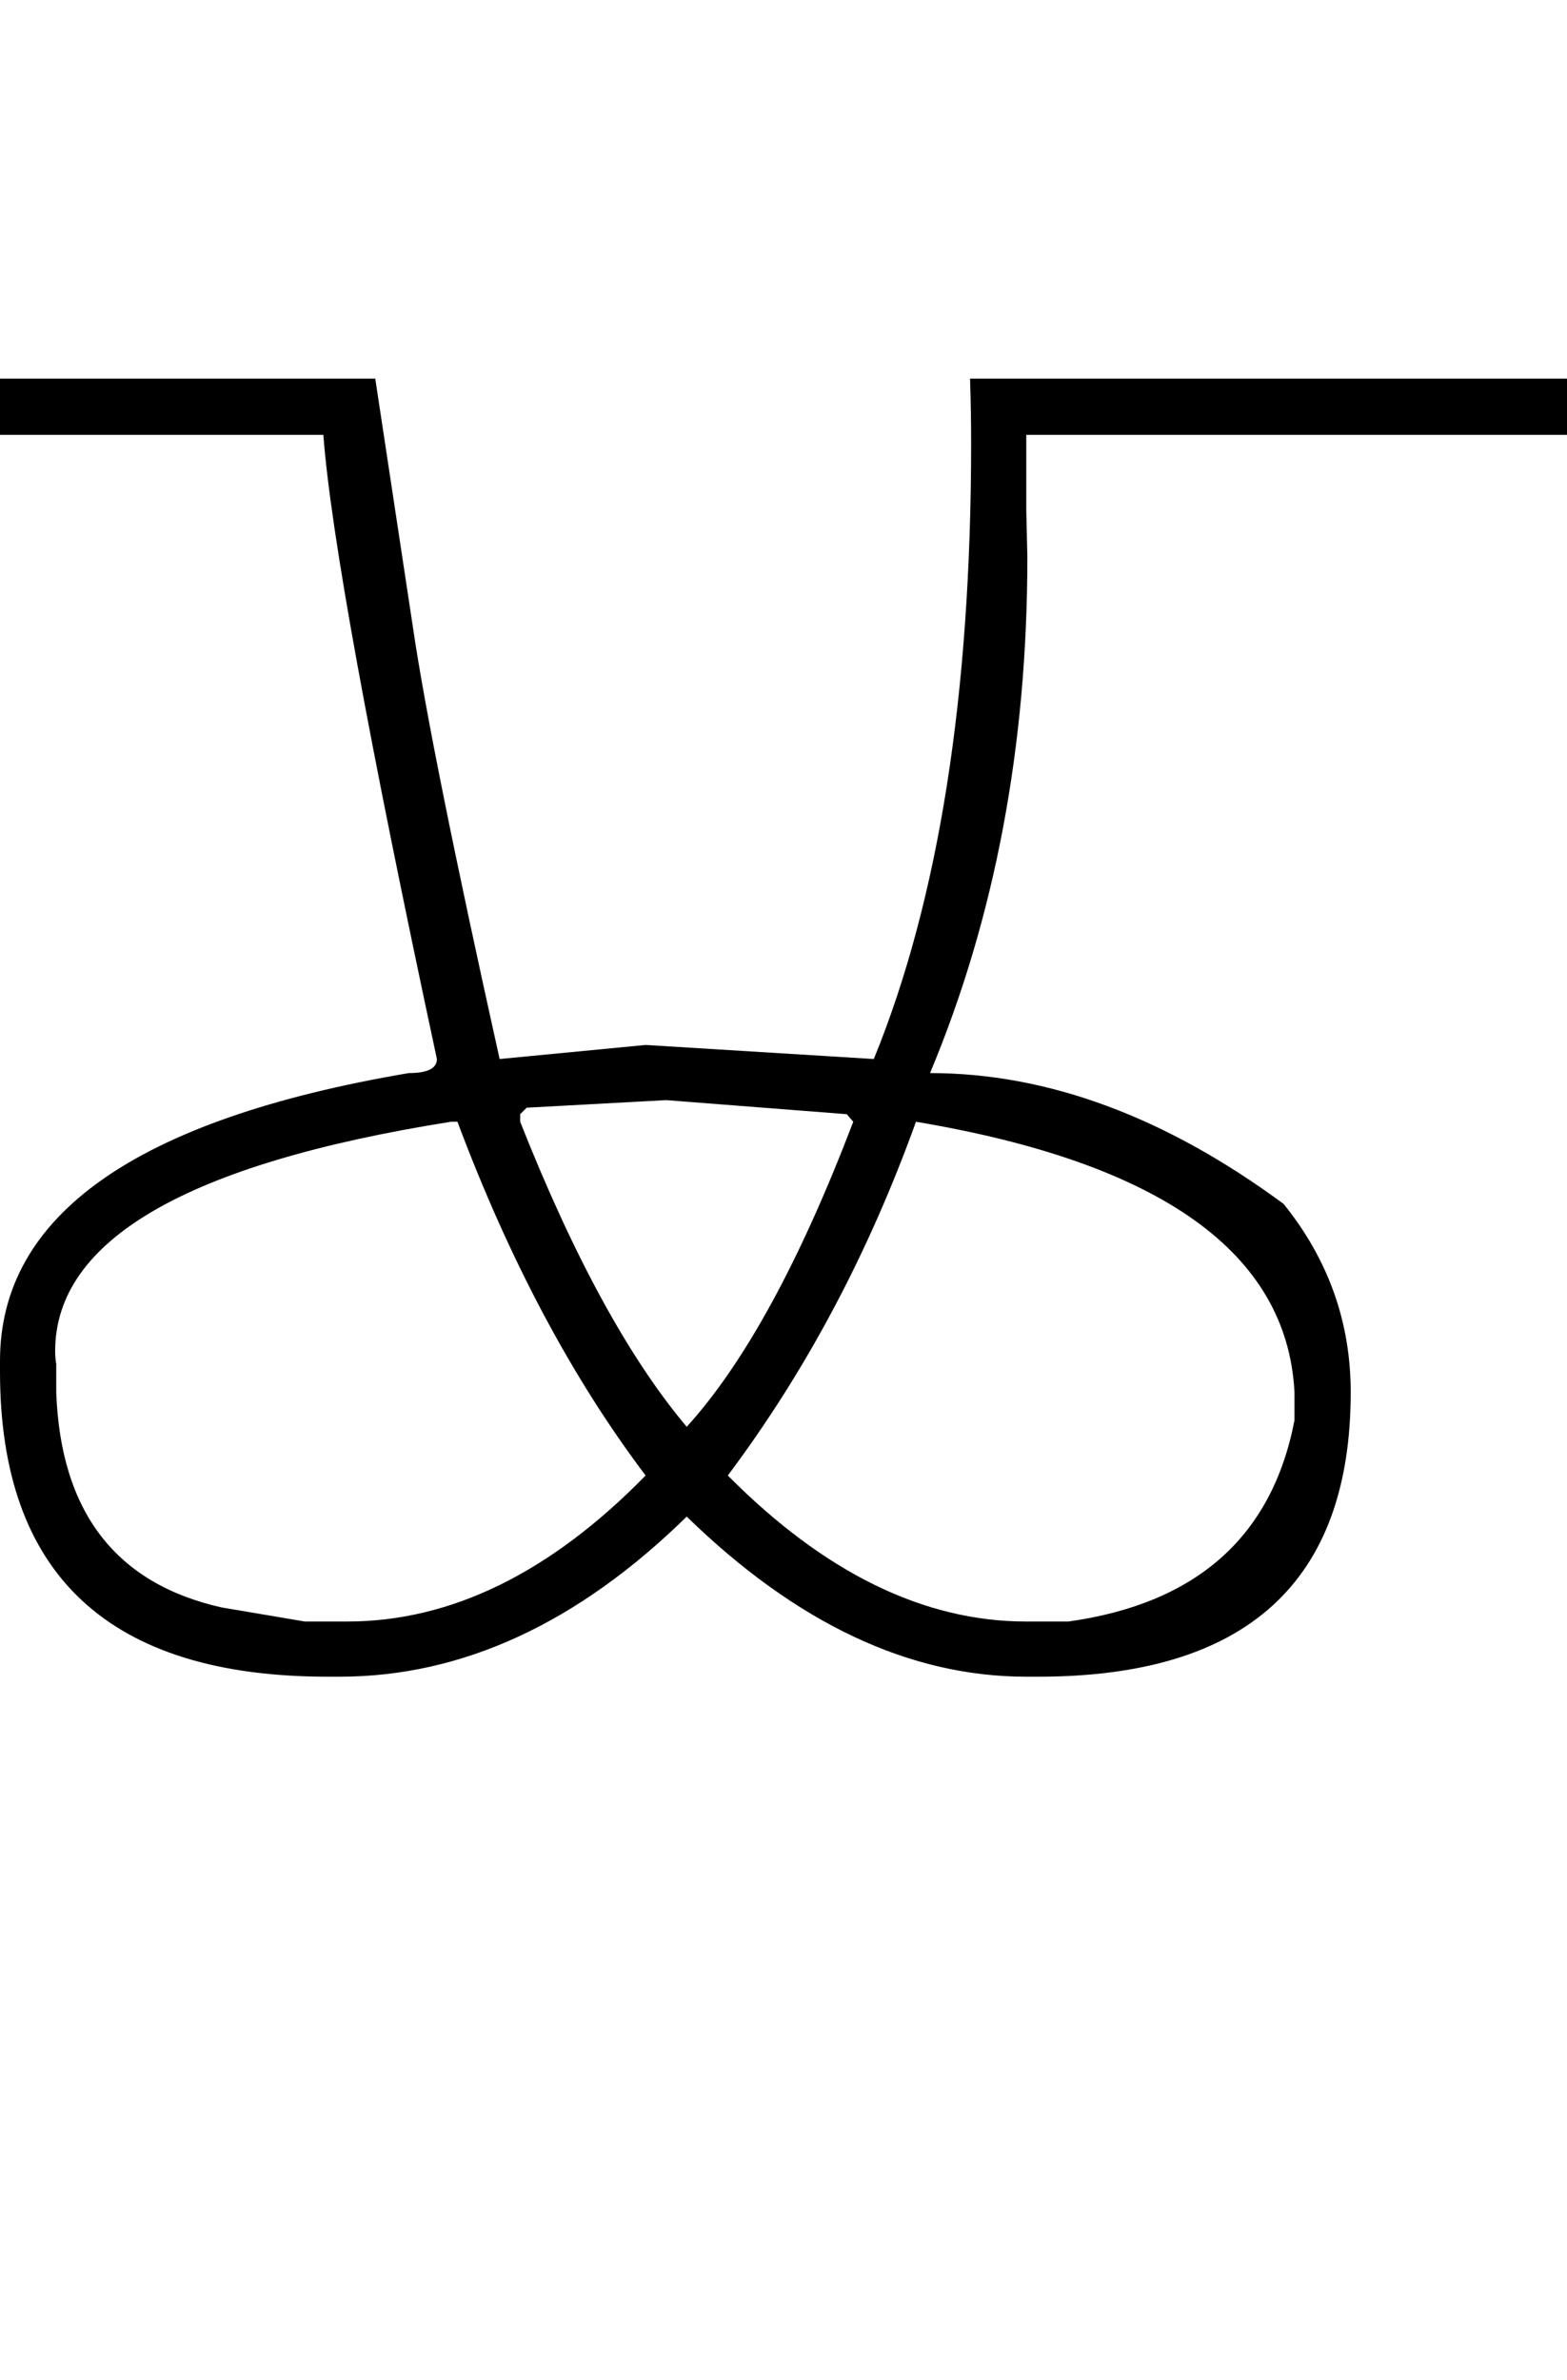 <?xml version="1.0" encoding="UTF-8" standalone="no"?>
<svg
   xmlns:dc="http://purl.org/dc/elements/1.1/"
   xmlns:cc="http://creativecommons.org/ns#"
   xmlns:rdf="http://www.w3.org/1999/02/22-rdf-syntax-ns#"
   xmlns:svg="http://www.w3.org/2000/svg"
   xmlns="http://www.w3.org/2000/svg"
   xmlns:sodipodi="http://sodipodi.sourceforge.net/DTD/sodipodi-0.dtd"
   xmlns:inkscape="http://www.inkscape.org/namespaces/inkscape"
   id="svg2"
   sodipodi:version="0.32"
   inkscape:version="0.46"
   width="1449"
   height="2200"
   sodipodi:docname="DA.svg"
   inkscape:output_extension="org.inkscape.output.svg.inkscape"
   version="1.0">
  <defs
     id="defs9">
    <inkscape:perspective
       sodipodi:type="inkscape:persp3d"
       inkscape:vp_x="0 : 526.18109 : 1"
       inkscape:vp_y="0 : 1000 : 0"
       inkscape:vp_z="744.09448 : 526.18109 : 1"
       inkscape:persp3d-origin="372.04724 : 350.78739 : 1"
       id="perspective13" />
  </defs>
  <sodipodi:namedview
     inkscape:window-height="718"
     inkscape:window-width="641"
     inkscape:pageshadow="2"
     inkscape:pageopacity="0.0"
     guidetolerance="10.0"
     gridtolerance="10.0"
     objecttolerance="10.0"
     borderopacity="1.0"
     bordercolor="#666666"
     pagecolor="#ffffff"
     id="base"
     showgrid="false"
     inkscape:zoom="0.46942014"
     inkscape:cx="75.937234"
     inkscape:cy="27.693742"
     inkscape:window-x="50"
     inkscape:window-y="25"
     inkscape:current-layer="svg2" />
  <path
     id="path2395"
     d="M 0,350 L 347,350 L 382,581 C 393.014,655.899 419.681,788.565 462,979 L 597,966 L 808,979 C 868,832.333 898,642.333 898,409 C 898,389.667 897.667,370 897,350 L 949,350 L 949,472 L 950,515 C 950,689.667 920,848.667 860,992 C 968.667,992 1077.667,1032.333 1187,1113 C 1228.333,1164.333 1249,1222.333 1249,1287 C 1249,1462.333 1152.667,1550 960,1550 L 949,1550 C 841,1550 736.333,1500.667 635,1402 C 534.333,1500.667 427.333,1550 314,1550 L 303,1550 C 101,1550 0,1456 0,1268 L 0,1258 C 0,1123.333 126,1034.667 378,992 C 395.333,992 404,987.667 404,979 C 340.667,683.667 305.667,491.333 299,402 L 0,402 L 0,350 zM 487,1024 L 481,1030 L 481,1037 C 530.333,1161.667 581.667,1255.667 635,1319 C 688.333,1260.333 739.667,1166.333 789,1037 L 783,1030 L 616,1017 L 487,1024 zM 52,1261 L 52,1287 C 56,1397.667 107,1464 205,1486 L 282,1499 L 321,1499 C 417,1499 509,1454 597,1364 C 529,1274 471,1165 423,1037 L 417,1037 C 173,1075.667 51,1146.333 51,1249 C 51,1253 51.333,1257 52,1261 zM 847,1037 C 803,1159 745,1268 673,1364 C 762.333,1454 854.333,1499 949,1499 L 988,1499 C 1106.667,1482.333 1176.333,1420.333 1197,1313 L 1197,1287 C 1190.333,1158.333 1073.667,1075 847,1037 zM 943,350 L 1449,350 L 1449,402 L 943,402 L 943,350 z" />
</svg>
